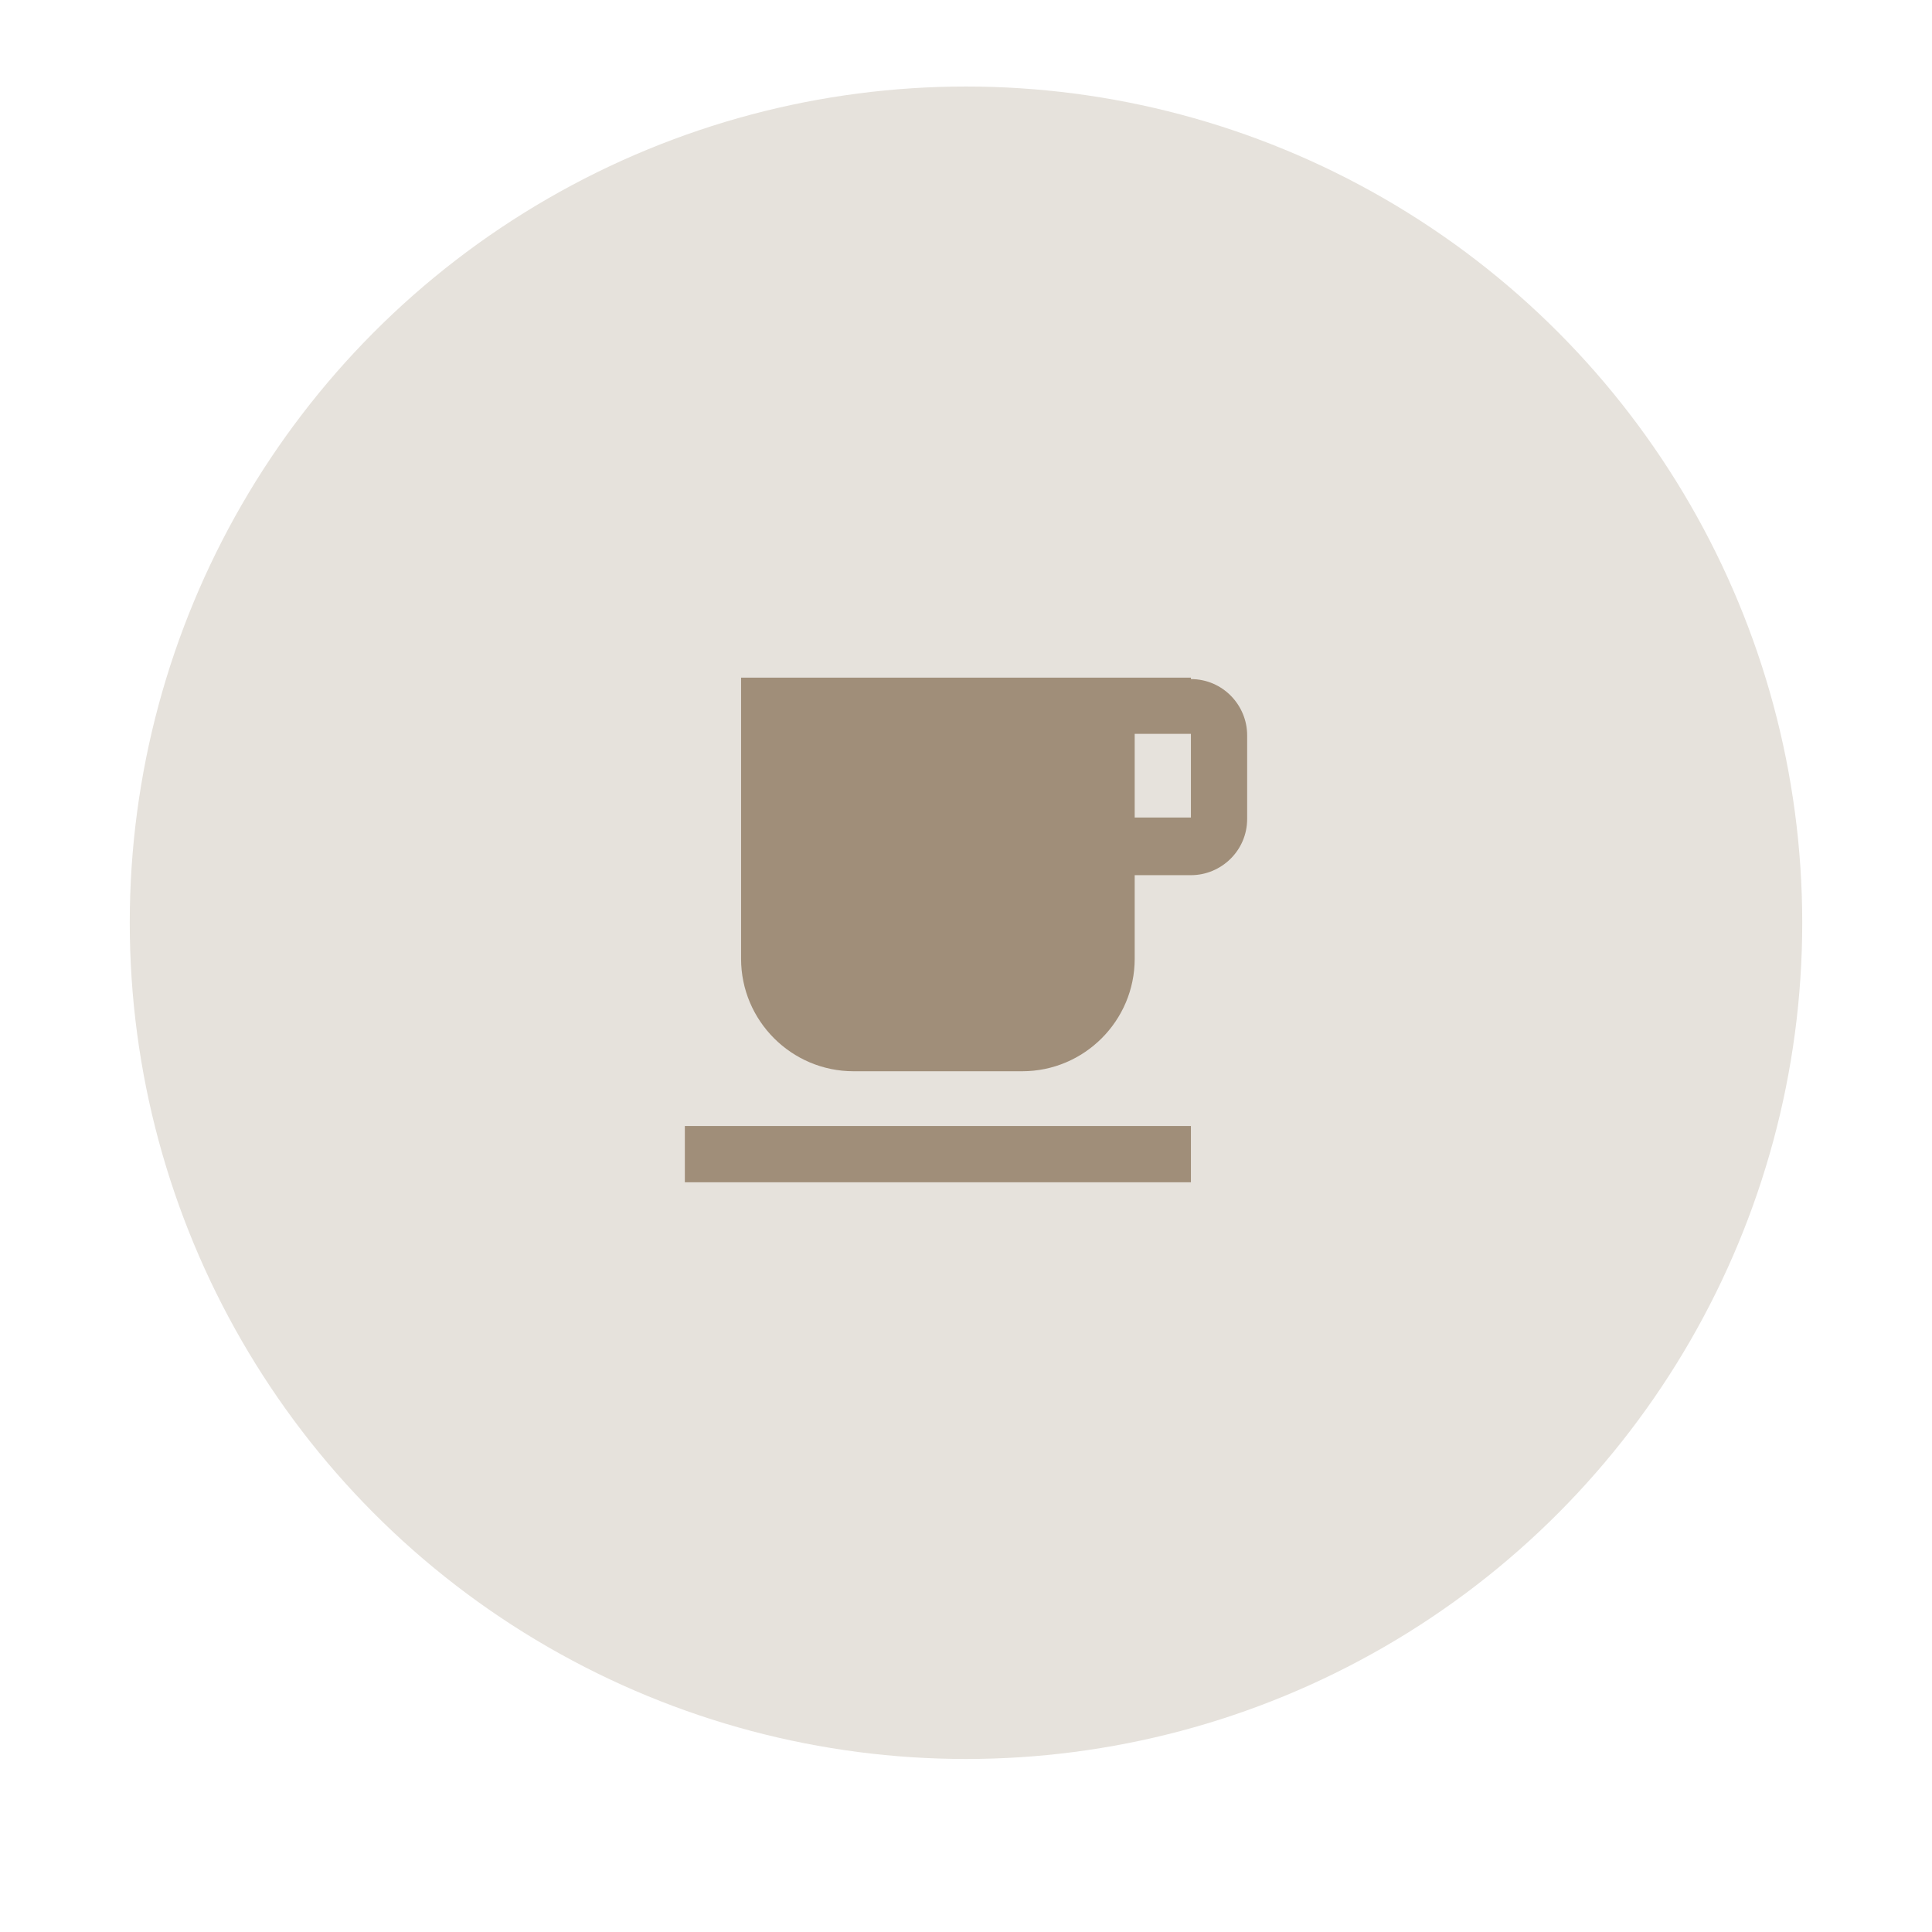 <?xml version="1.0" encoding="UTF-8"?>
<svg id="Layer_1" xmlns="http://www.w3.org/2000/svg" version="1.1" viewBox="0 0 134 134">
  <!-- Generator: Adobe Illustrator 29.1.0, SVG Export Plug-In . SVG Version: 2.1.0 Build 142)  -->
  <defs>
    <style>
      .st0 {
        fill: #e6e2dc;
      }

      .st1 {
        fill: #a08e79;
      }
    </style>
  </defs>
  <circle class="st0" cx="67" cy="64" r="58"/>
  <path class="st1" d="M82.6,47h-31.2v19.5c0,4.3,3.5,7.8,7.8,7.8h11.7c4.3,0,7.8-3.5,7.8-7.8v-5.8h3.9c2.1,0,3.9-1.7,3.9-3.9,0,0,0,0,0,0v-5.8c0-2.1-1.7-3.9-3.9-3.9,0,0,0,0,0,0ZM82.6,56.7h-3.9v-5.8h3.9v5.8ZM47.5,82h35.1v-3.9h-35.1v3.9Z"/>
</svg>